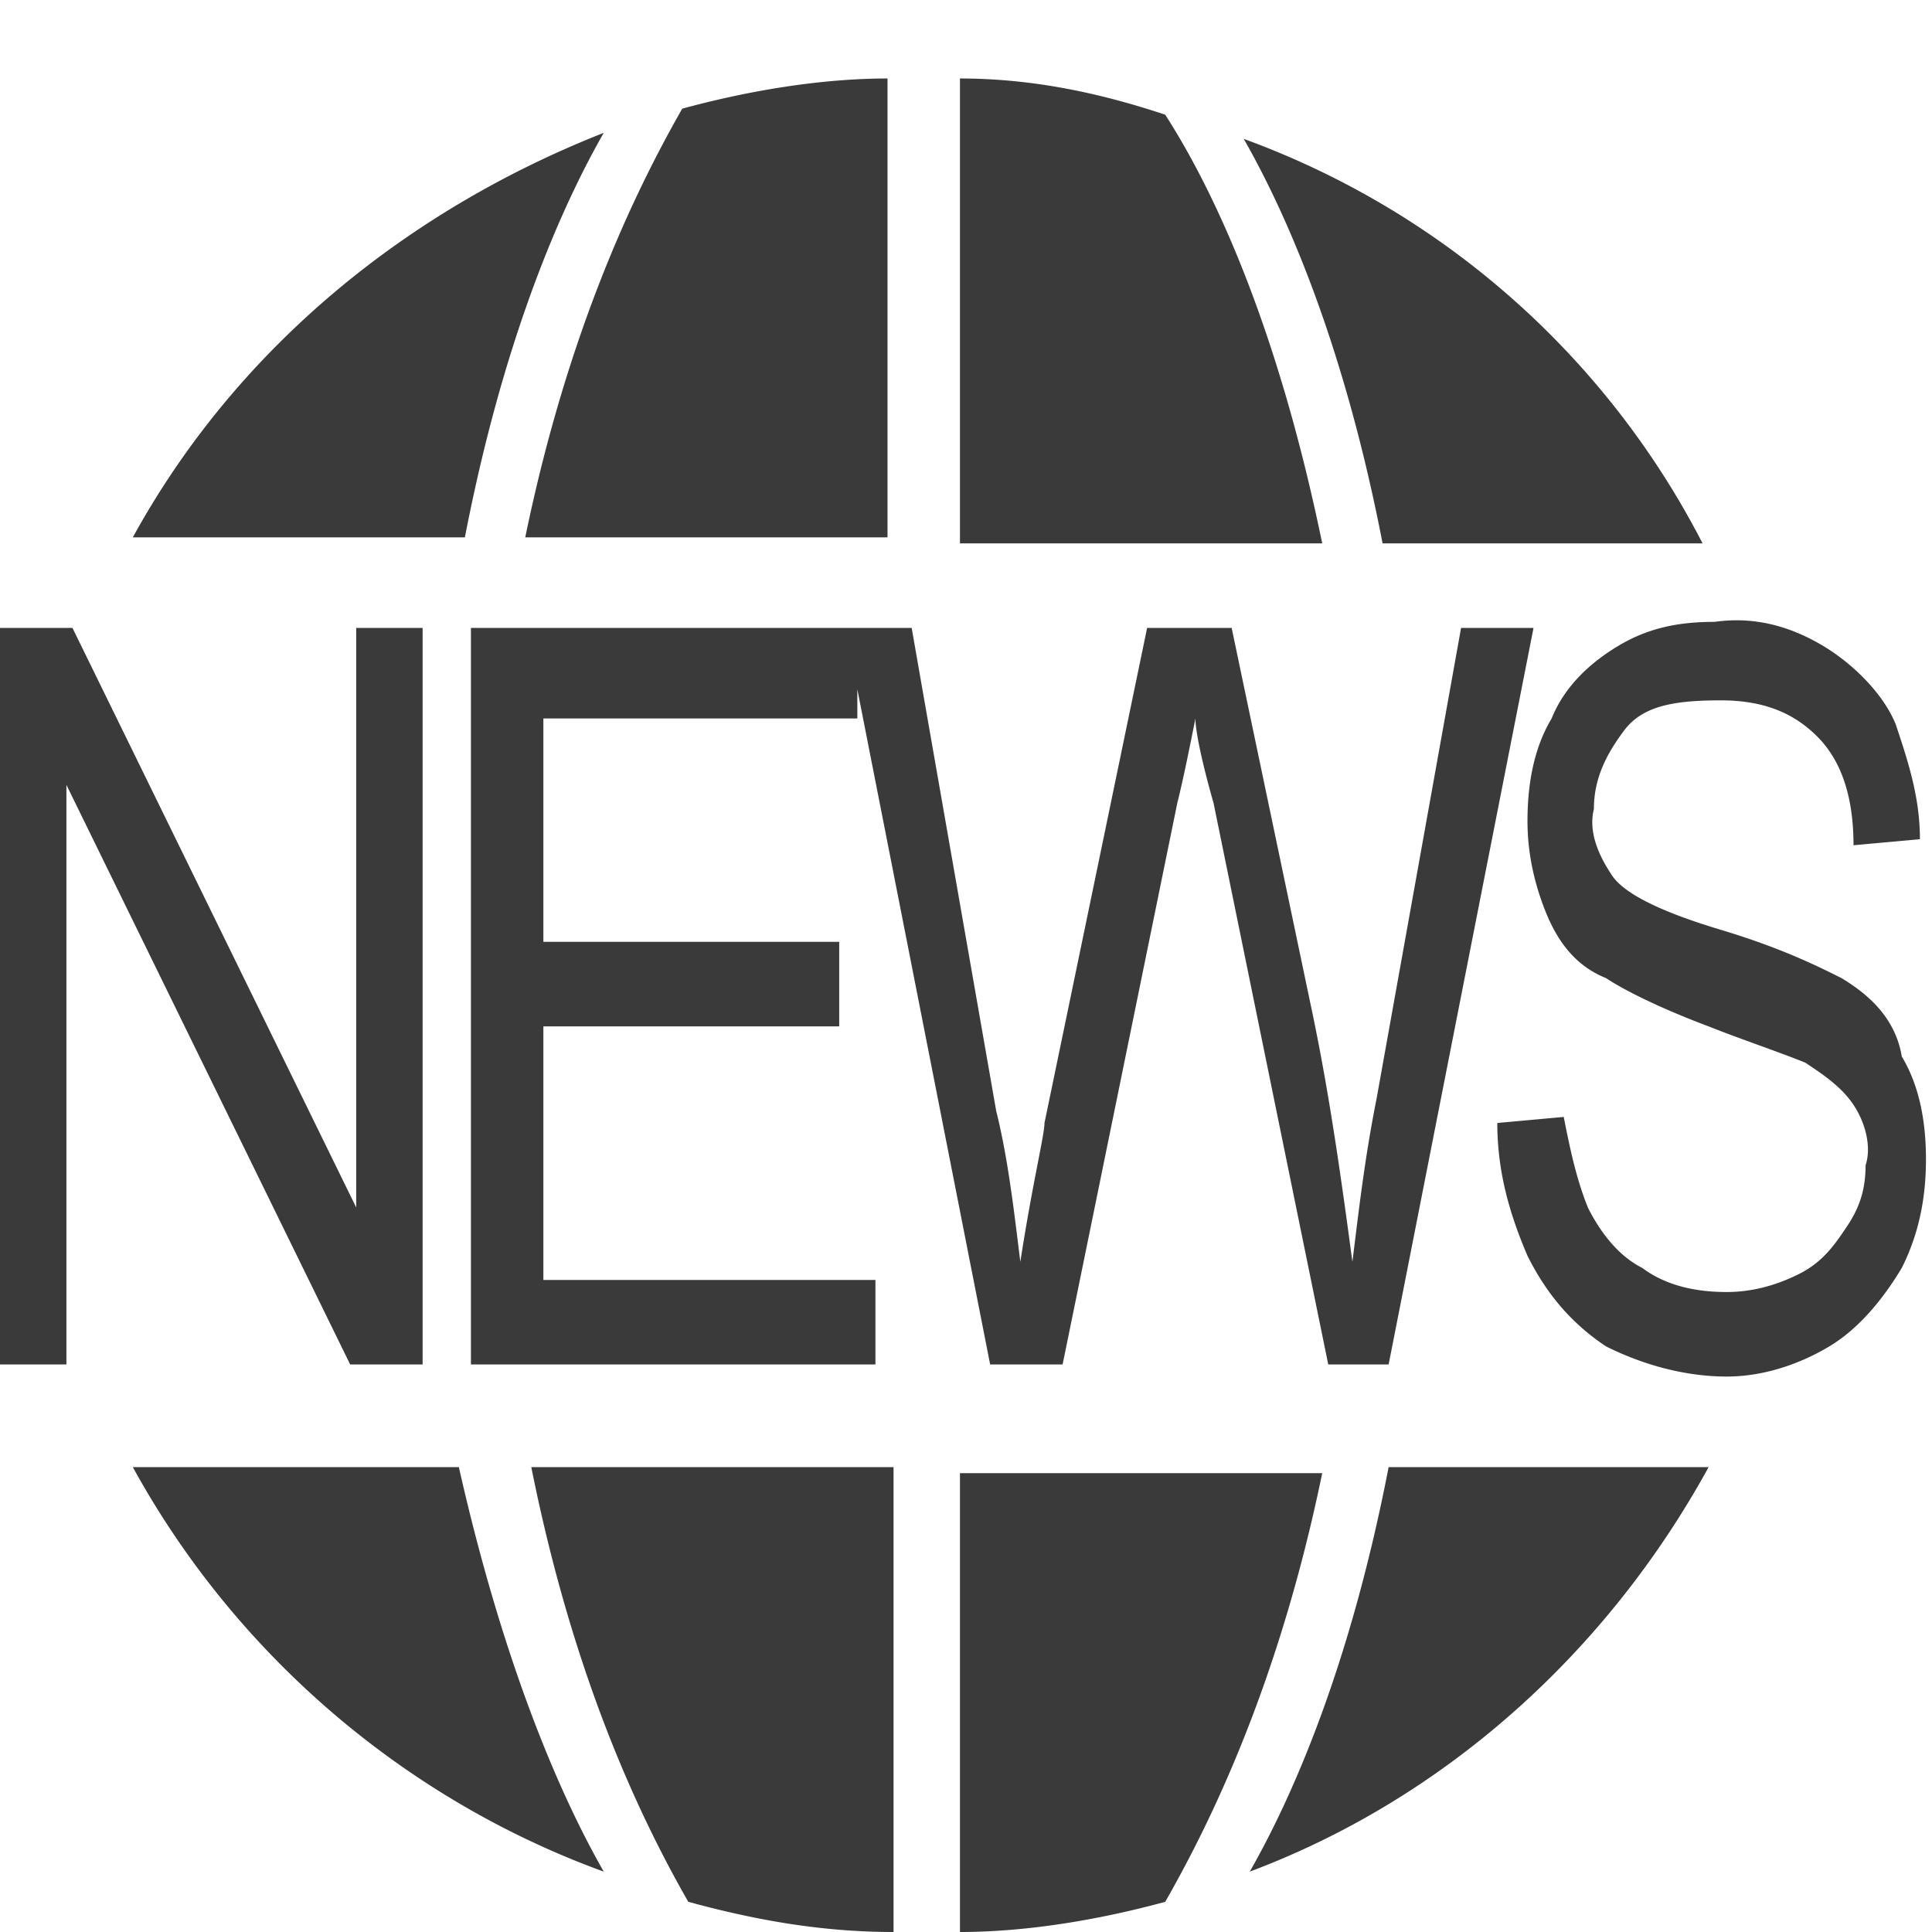 <?xml version="1.0" standalone="no"?><!DOCTYPE svg PUBLIC "-//W3C//DTD SVG 1.1//EN" "http://www.w3.org/Graphics/SVG/1.1/DTD/svg11.dtd"><svg t="1558940321299" class="icon" style="" viewBox="0 0 1024 1024" version="1.1" xmlns="http://www.w3.org/2000/svg" p-id="8476" xmlns:xlink="http://www.w3.org/1999/xlink" width="200" height="200"><defs><style type="text/css"></style></defs><path d="M70.4 284.8h176c19.2-99.2 48-169.6 73.6-214.4-105.6 41.6-195.2 115.2-249.6 214.4z m400-243.2c-35.2 0-73.6 6.4-108.8 16-25.6 44.8-60.8 118.4-83.2 227.2h192V41.6z m188.8 32c25.6 44.8 54.4 115.2 73.6 214.4h169.6a444.8 444.8 0 0 0-243.2-214.4z m-150.4-32V288h192c-22.4-108.8-54.4-182.4-83.2-227.2-38.4-12.8-73.6-19.2-108.8-19.2z m396.8 736H736c-19.2 99.2-48 169.6-73.6 214.4 102.4-38.4 188.8-115.2 243.2-214.4zM508.8 1024c35.2 0 73.6-6.4 108.8-16 25.6-44.8 60.8-118.4 83.2-227.2h-192V1024zM70.4 777.6c54.4 99.2 144 176 249.6 214.4-25.6-44.8-54.4-115.2-76.8-214.4H70.4z m294.4 230.4c35.2 9.6 70.4 16 108.8 16v-246.4h-192c22.4 112 57.6 185.6 83.2 230.4zM224 723.2V332.8H188.8V640l-150.4-307.2H0v390.4h35.2V416l150.4 307.2H224z m230.4-345.6v-44.8H249.6v390.4h214.4v-44.8H288V544h156.8v-44.8H288v-118.4h166.4v-3.2z m108.8 345.6l60.8-297.6c3.2-12.8 6.4-28.8 9.6-44.8 0 6.4 3.2 22.4 9.6 44.8l60.8 297.6h32l76.8-390.4h-38.4l-44.8 249.6c-6.4 32-9.6 60.8-12.8 86.4-6.4-48-12.8-92.8-22.4-137.6l-41.6-198.4H608l-54.4 262.4c0 6.4-6.4 32-12.8 73.6-3.2-25.6-6.4-54.4-12.8-80l-44.8-256H448l76.8 390.4h38.4z m412.8-204.8c-12.8-6.4-32-16-64-25.6-32-9.6-51.2-19.2-57.6-28.8-6.4-9.6-12.8-22.4-9.6-35.2 0-16 6.4-28.8 16-41.6s25.6-16 51.2-16c22.4 0 38.4 6.4 51.2 19.2 12.8 12.8 19.2 32 19.2 57.6l35.2-3.2c0-22.4-6.4-41.6-12.8-60.8-6.4-16-22.4-32-38.4-41.6-16-9.6-35.2-16-57.6-12.8-19.2 0-35.2 3.2-51.2 12.8-16 9.6-28.8 22.4-35.2 38.4-9.6 16-12.8 35.2-12.8 54.4 0 16 3.2 32 9.6 48 6.4 16 16 28.8 32 35.2 9.6 6.4 28.8 16 54.4 25.6 16 6.4 35.2 12.8 51.2 19.2 9.6 6.4 19.2 12.8 25.6 22.4 6.4 9.6 9.6 22.4 6.4 32 0 12.8-3.2 22.4-9.6 32-6.4 9.6-12.8 19.2-25.6 25.6-12.8 6.4-25.6 9.6-38.4 9.6-16 0-32-3.2-44.8-12.8-12.8-6.4-22.4-19.2-28.8-32-6.4-16-9.6-32-12.8-48l-35.2 3.2c0 25.6 6.4 48 16 70.4 9.6 19.2 22.4 35.2 41.6 48 19.2 9.6 41.6 16 64 16 19.2 0 38.4-6.4 54.4-16s28.8-25.6 38.4-41.6c9.6-19.2 12.8-38.4 12.8-57.6 0-19.2-3.2-38.4-12.8-54.4-3.2-19.2-16-32-32-41.6z" p-id="8477" fill="#3A3A3A"></path></svg>